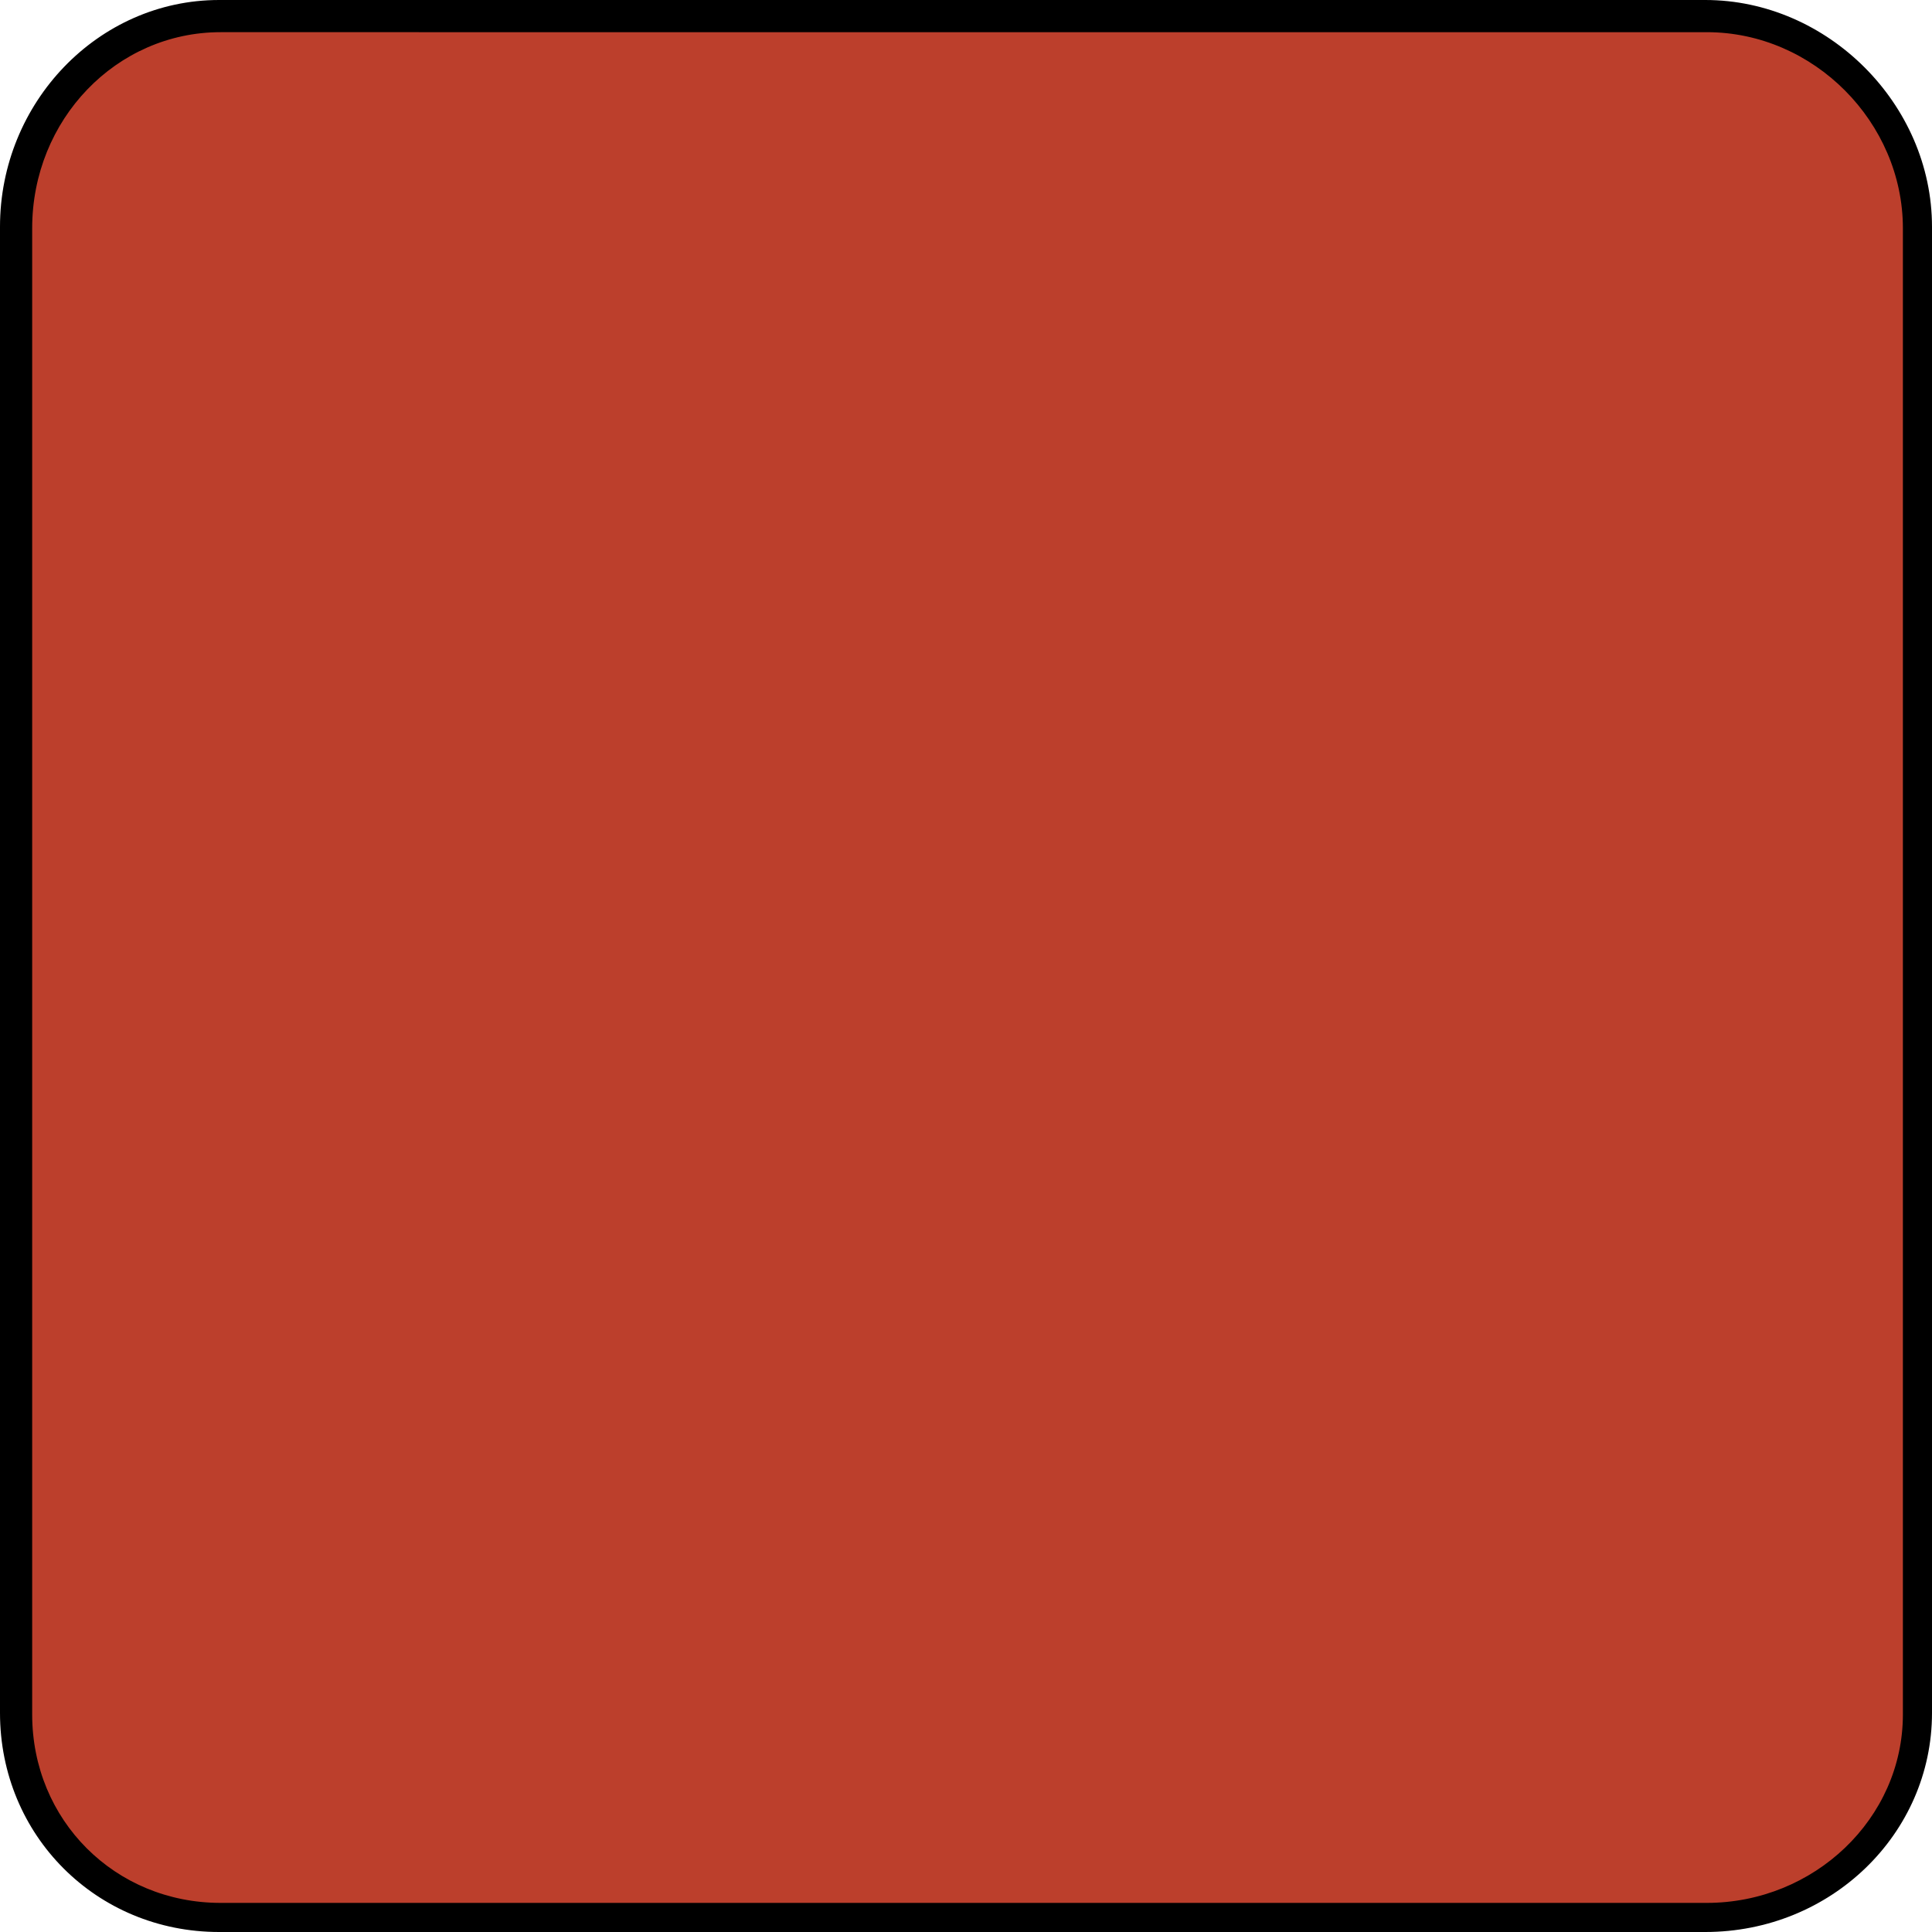 <?xml version="1.0" encoding="iso-8859-1"?>
<!-- Uploaded to: SVG Repo, www.svgrepo.com, Generator: SVG Repo Mixer Tools -->
<svg height="800px" width="800px" version="1.1" id="Layer_1" xmlns="http://www.w3.org/2000/svg" xmlns:xlink="http://www.w3.org/1999/xlink" 
	 viewBox="0 0 504.4 504.4" xml:space="preserve">
<path style="fill:#BC3F2C;" d="M500.4,445.2c0,30-23.2,55.2-53.2,55.2h-388c-30,0-55.2-25.2-55.2-55.2v-388C4,27.2,29.2,4,59.2,4
	h388c30,0,53.2,23.2,53.2,53.2V445.2z"/>
<path d="M445.2,504.4h-388c-32,0-57.2-25.2-57.2-57.2v-388C0,26.8,25.6,0,57.2,0h388c32,0,59.2,27.2,59.2,59.2v388
	C504.4,478.8,478,504.4,445.2,504.4z M57.6,8.4C30.4,8.4,8.4,31.2,8.4,59.6v388c0,27.6,21.6,49.2,49.2,49.2h388
	c28,0,51.2-22,51.2-49.2v-388c0-27.6-23.2-51.2-51.2-51.2H57.6z"/>
</svg>